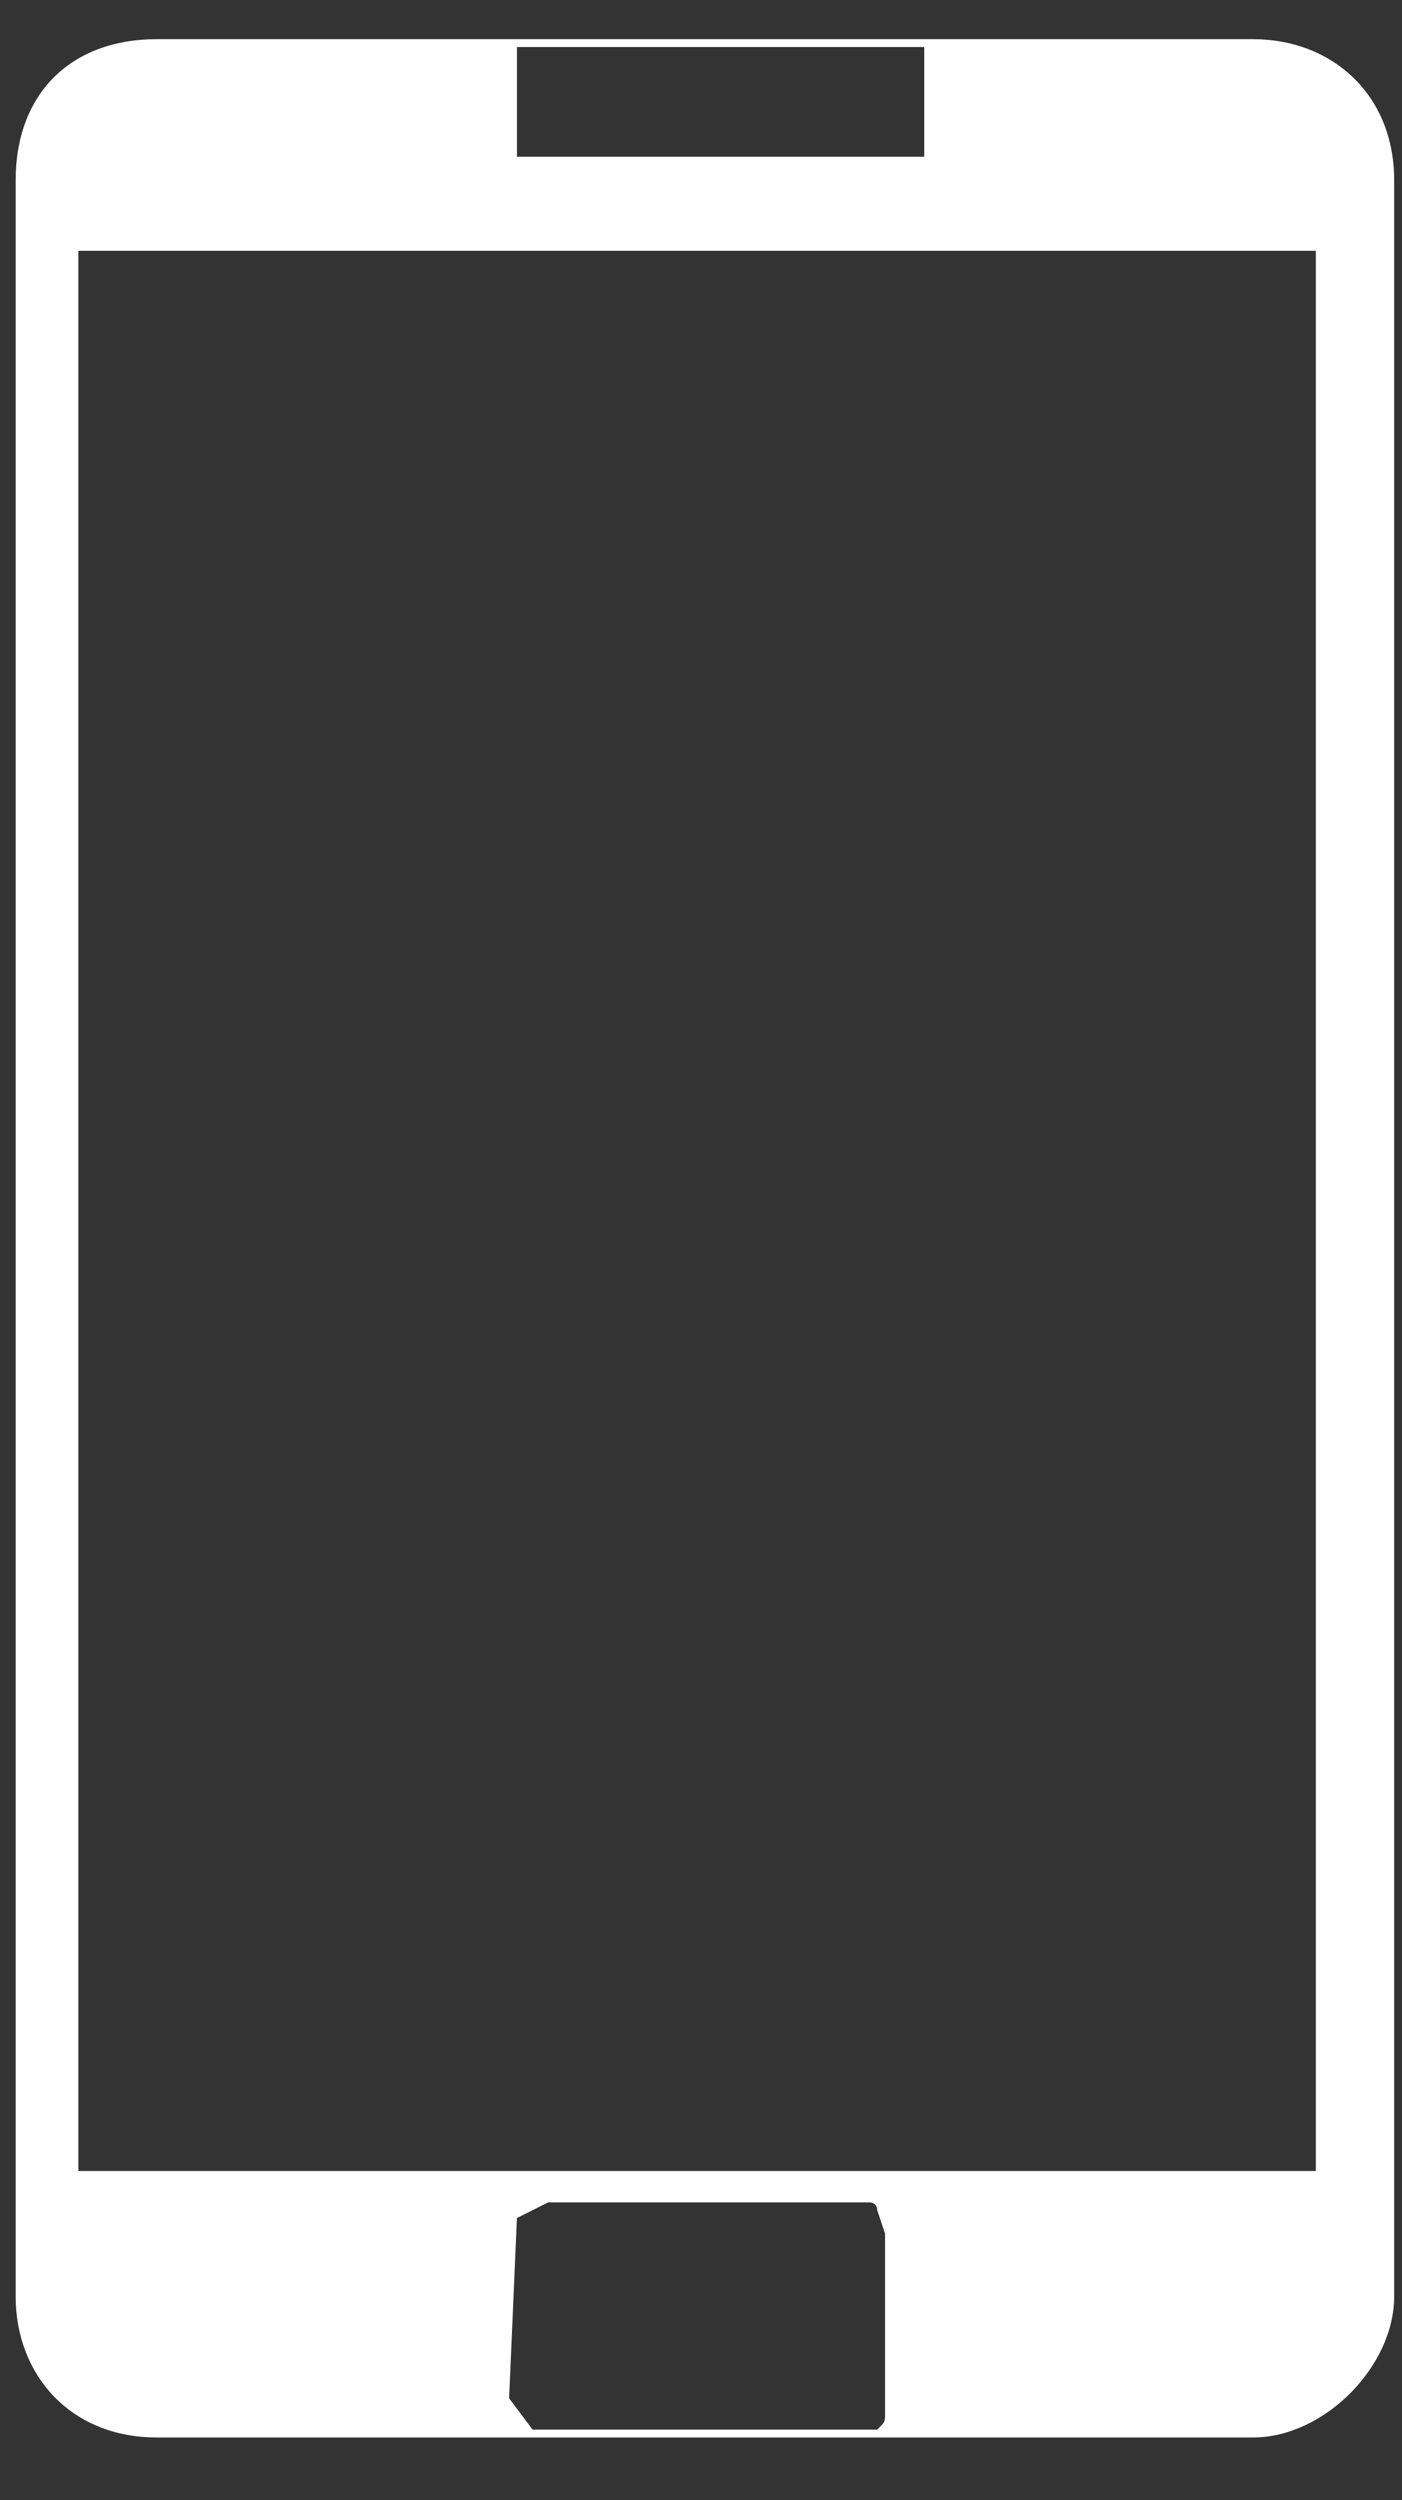 <?xml version="1.0" encoding="utf-8"?>
<!-- Generator: Adobe Illustrator 22.0.1, SVG Export Plug-In . SVG Version: 6.00 Build 0)  -->
<svg version="1.1" id="Calque_1" xmlns="http://www.w3.org/2000/svg" xmlns:xlink="http://www.w3.org/1999/xlink" x="0px" y="0px"
	 viewBox="0 0 17.9 31.9" style="enable-background:new 0 0 17.9 31.9;" xml:space="preserve">
<rect x="0" y="0" width="17.9" height="31.9" fill="#333333" stroke="none"/>
<style type="text/css">
	.st0{fill-rule:evenodd;clip-rule:evenodd;fill:#FFFFFF;}
</style>
<g>
	<path class="st0" d="M6.5,30.6l0.1-2.3L7,28.1h4.1c0,0,0.1,0,0.1,0.1l0.1,0.3v2.3c0,0.1,0,0.1-0.1,0.2H11H6.8L6.5,30.6z M11.2,31
		 M11.2,28.2 M11.8,2H6.6V0.6h0.2h5V2z M17.8,29.3v-27c0-1.1-0.8-1.8-1.8-1.8H2c-1.1,0-1.8,0.7-1.8,1.8v27c0,1,0.7,1.8,1.8,1.8h14
		C16.9,31.1,17.8,30.2,17.8,29.3L17.8,29.3z M16.6,27.7H1V3.2h15.8v24.5H16.6z"/>
</g>
</svg>
